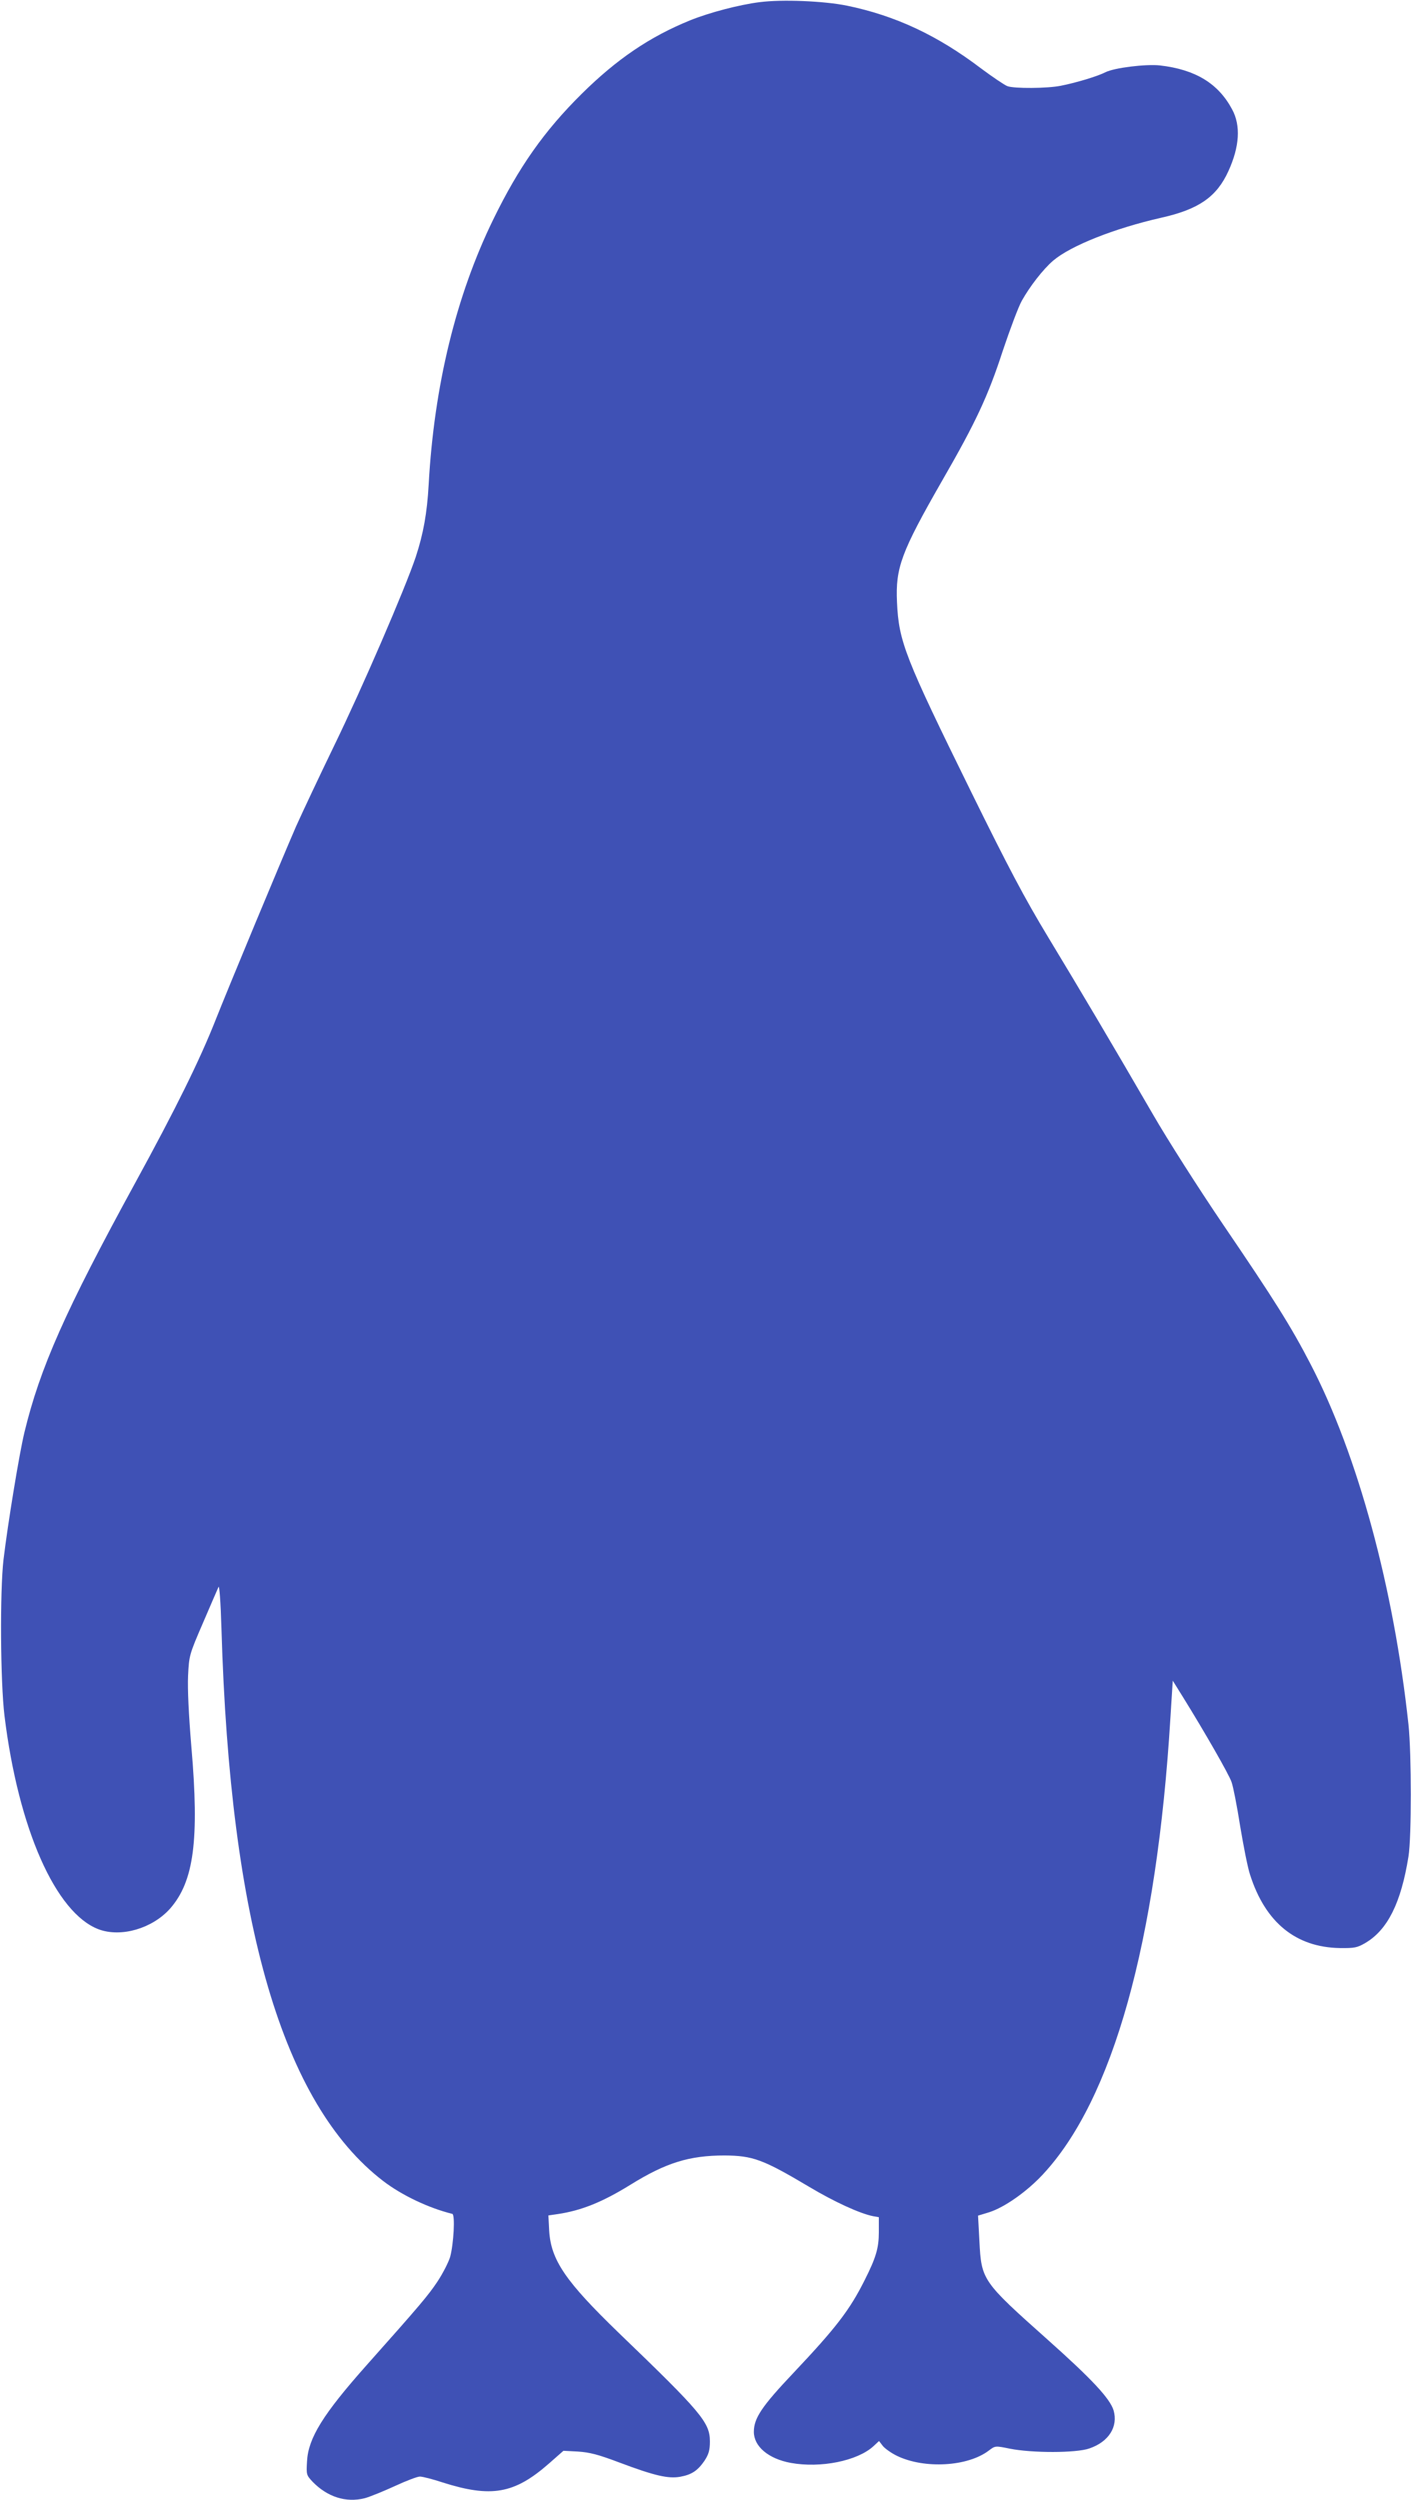 <?xml version="1.0" standalone="no"?>
<!DOCTYPE svg PUBLIC "-//W3C//DTD SVG 20010904//EN"
 "http://www.w3.org/TR/2001/REC-SVG-20010904/DTD/svg10.dtd">
<svg version="1.0" xmlns="http://www.w3.org/2000/svg"
 width="723pt" height="1280pt" viewBox="0 0 723 1280"
 preserveAspectRatio="xMidYMid meet">
<g transform="translate(0,1280) scale(0.1,-0.1)"
fill="#3f51b5" stroke="none">
<path d="M3890 12789 c-104 -13 -257 -53 -356 -93 -207 -84 -376 -199 -555
-376 -193 -191 -323 -376 -454 -645 -190 -390 -302 -850 -330 -1355 -8 -146
-27 -252 -66 -371 -55 -164 -275 -673 -419 -969 -76 -157 -163 -342 -194 -411
-79 -182 -346 -824 -412 -991 -80 -203 -203 -453 -412 -835 -358 -655 -487
-946 -567 -1277 -26 -107 -85 -467 -107 -651 -19 -165 -16 -626 5 -800 71
-578 262 -1010 482 -1093 115 -43 275 4 366 106 122 139 150 351 109 827 -14
168 -20 297 -17 365 5 103 6 108 76 270 39 91 75 174 80 185 4 11 11 -76 15
-215 44 -1509 314 -2431 827 -2826 95 -73 233 -139 355 -169 15 -4 7 -154 -11
-220 -8 -27 -37 -84 -64 -125 -47 -71 -89 -121 -365 -431 -222 -250 -298 -372
-304 -492 -4 -67 -3 -70 29 -104 75 -77 170 -108 266 -84 26 7 95 35 154 62
58 27 116 49 129 49 13 0 65 -13 116 -30 249 -79 367 -59 544 96 l75 66 75 -4
c60 -4 103 -15 214 -57 178 -67 249 -83 309 -72 60 11 90 32 125 83 21 33 27
53 27 98 0 97 -44 149 -466 555 -273 264 -348 373 -357 524 l-4 78 48 7 c121
18 228 61 372 150 182 113 302 150 482 150 145 -1 197 -20 434 -161 129 -77
258 -136 327 -150 l29 -5 0 -77 c0 -81 -15 -131 -72 -244 -77 -154 -146 -244
-365 -476 -162 -171 -203 -232 -203 -302 0 -75 75 -138 189 -159 152 -28 342
10 424 86 l28 26 20 -26 c11 -13 43 -36 72 -50 141 -68 362 -55 470 27 33 25
33 25 107 10 114 -23 341 -23 408 1 100 34 148 112 124 195 -19 61 -110 159
-340 364 -332 296 -337 303 -347 502 l-7 131 56 17 c79 25 193 105 275 193
359 384 584 1190 654 2339 l12 190 56 -90 c106 -171 232 -390 245 -429 8 -21
28 -123 44 -225 17 -102 39 -215 51 -250 78 -244 234 -371 459 -375 76 -1 90
2 131 26 114 67 183 205 221 443 16 102 16 520 0 675 -75 698 -259 1379 -501
1845 -100 193 -184 327 -452 721 -120 177 -281 429 -357 561 -211 364 -370
632 -537 908 -119 197 -202 354 -392 740 -340 691 -371 770 -380 972 -8 176
21 255 230 620 173 300 236 434 312 668 37 110 80 225 97 255 42 75 109 161
160 205 90 77 315 166 553 220 193 43 285 107 345 239 57 125 64 233 19 316
-71 133 -188 204 -369 225 -73 8 -235 -12 -280 -35 -39 -20 -147 -53 -228 -69
-68 -14 -240 -15 -274 -2 -15 6 -76 47 -135 91 -224 170 -439 270 -686 321
-118 24 -333 33 -447 18z"/>
</g>
</svg>
